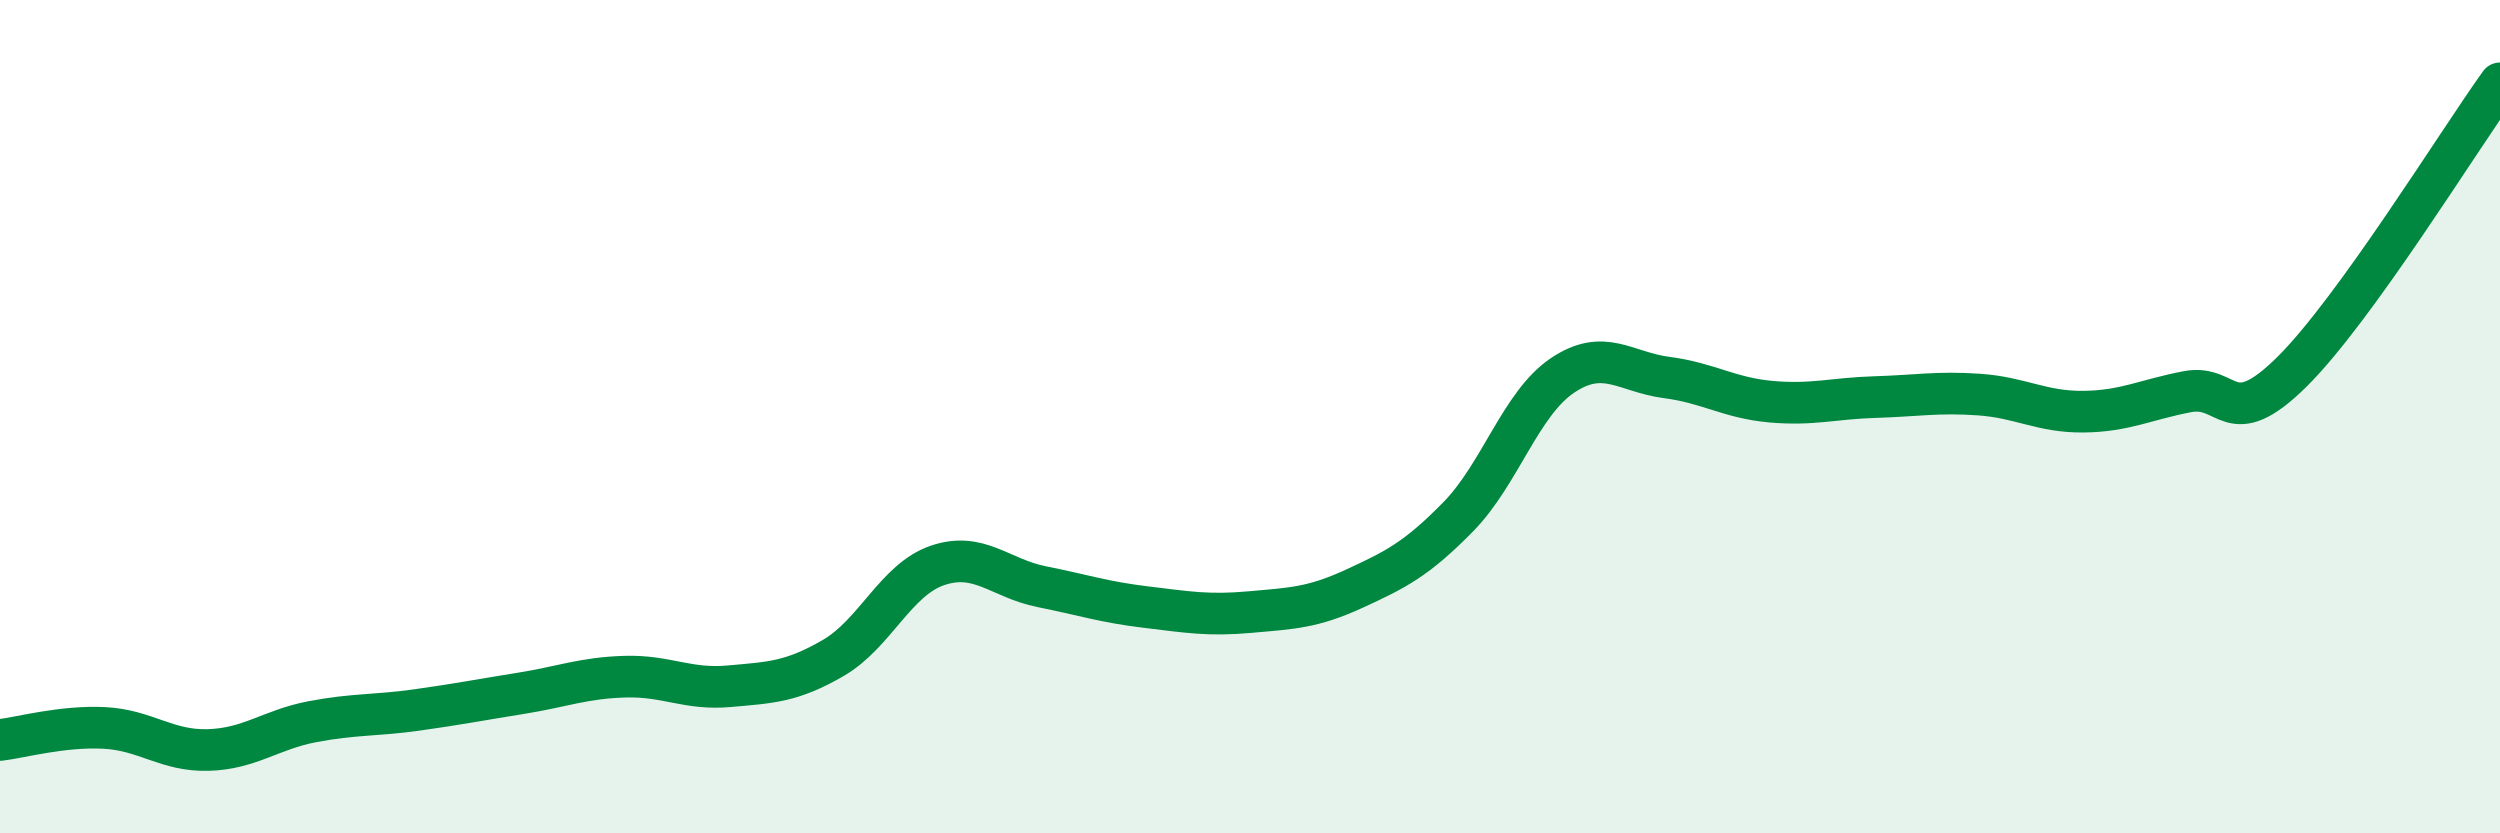 
    <svg width="60" height="20" viewBox="0 0 60 20" xmlns="http://www.w3.org/2000/svg">
      <path
        d="M 0,17.76 C 0.5,17.7 1.5,17.42 2.5,17.47 C 3.5,17.52 4,18.03 5,18 C 6,17.97 6.5,17.51 7.5,17.32 C 8.5,17.13 9,17.18 10,17.04 C 11,16.9 11.5,16.8 12.5,16.64 C 13.5,16.48 14,16.27 15,16.24 C 16,16.21 16.5,16.56 17.5,16.47 C 18.5,16.38 19,16.37 20,15.79 C 21,15.21 21.5,13.91 22.5,13.57 C 23.5,13.23 24,13.88 25,14.08 C 26,14.28 26.5,14.45 27.5,14.57 C 28.5,14.69 29,14.78 30,14.69 C 31,14.6 31.5,14.59 32.5,14.13 C 33.5,13.67 34,13.42 35,12.4 C 36,11.38 36.5,9.68 37.5,9.01 C 38.5,8.34 39,8.93 40,9.06 C 41,9.19 41.5,9.55 42.5,9.64 C 43.5,9.73 44,9.56 45,9.53 C 46,9.5 46.5,9.4 47.5,9.47 C 48.5,9.54 49,9.89 50,9.88 C 51,9.87 51.5,9.59 52.5,9.4 C 53.5,9.21 53.5,10.41 55,8.93 C 56.5,7.45 59,3.39 60,2L60 20L0 20Z"
        fill="#008740"
        opacity="0.1"
        stroke-linecap="round"
        stroke-linejoin="round"
      />
      <path
        d="M 0,17.76 C 0.5,17.7 1.5,17.42 2.5,17.47 C 3.5,17.52 4,18.03 5,18 C 6,17.97 6.5,17.51 7.5,17.32 C 8.5,17.13 9,17.18 10,17.04 C 11,16.9 11.5,16.8 12.5,16.64 C 13.5,16.48 14,16.27 15,16.24 C 16,16.21 16.5,16.56 17.5,16.47 C 18.5,16.38 19,16.37 20,15.79 C 21,15.21 21.5,13.91 22.5,13.57 C 23.5,13.23 24,13.88 25,14.08 C 26,14.28 26.5,14.45 27.5,14.57 C 28.5,14.69 29,14.78 30,14.69 C 31,14.6 31.5,14.59 32.5,14.13 C 33.5,13.67 34,13.42 35,12.4 C 36,11.38 36.5,9.68 37.5,9.01 C 38.5,8.34 39,8.93 40,9.06 C 41,9.19 41.5,9.55 42.5,9.64 C 43.5,9.73 44,9.56 45,9.53 C 46,9.5 46.5,9.4 47.5,9.47 C 48.5,9.54 49,9.89 50,9.88 C 51,9.87 51.5,9.59 52.5,9.4 C 53.5,9.21 53.5,10.41 55,8.93 C 56.5,7.45 59,3.39 60,2"
        stroke="#008740"
        stroke-width="1"
        fill="none"
        stroke-linecap="round"
        stroke-linejoin="round"
      />
    </svg>
  